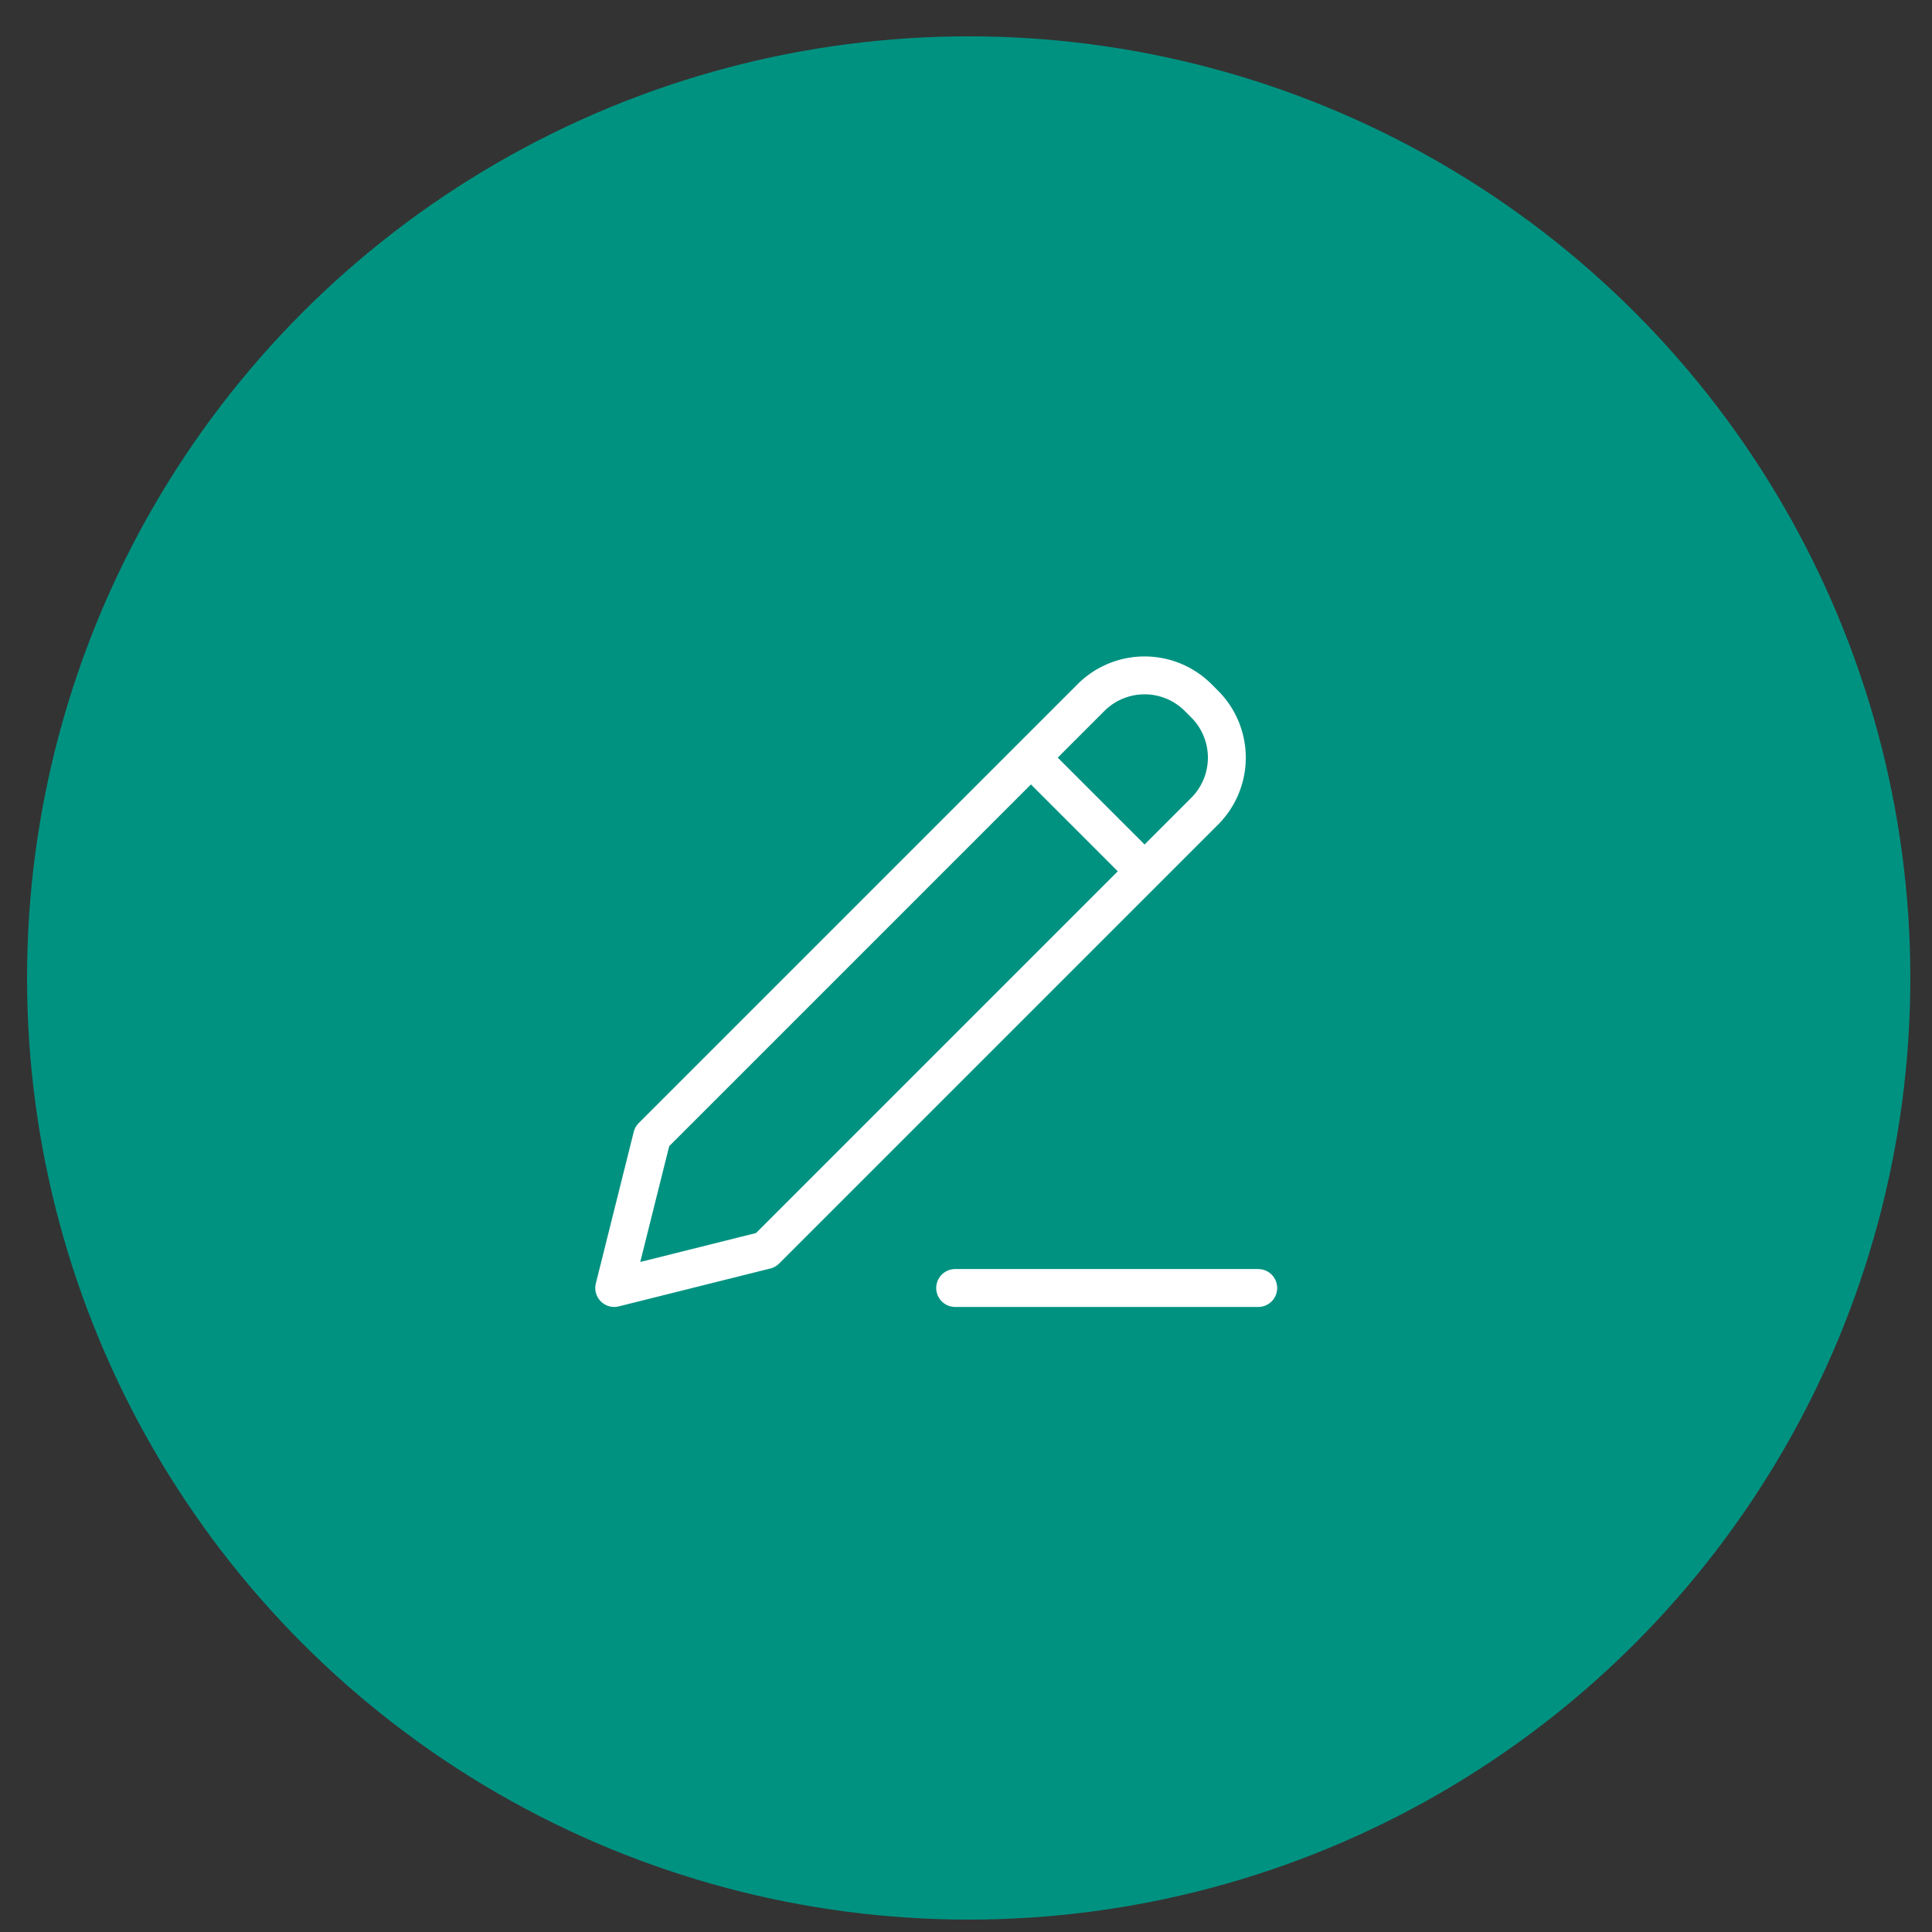 <svg width="51" height="51" viewBox="0 0 51 51" fill="none" xmlns="http://www.w3.org/2000/svg">
    <rect x="0" y="0" width="51" height="51" fill="#333333" stroke="none"/>
    <circle cx="25.571" cy="25.816" r="24.857" fill="#009281"/>
    <path d="m17.214 30-1 4 4-1L31.8 21.414a2 2 0 0 0 0-2.828l-.172-.172a2 2 0 0 0-2.828 0L17.214 30zM27.214 20l3 3M25.214 34h8" stroke="#fff" stroke-linecap="round" stroke-linejoin="round"/>
</svg>

